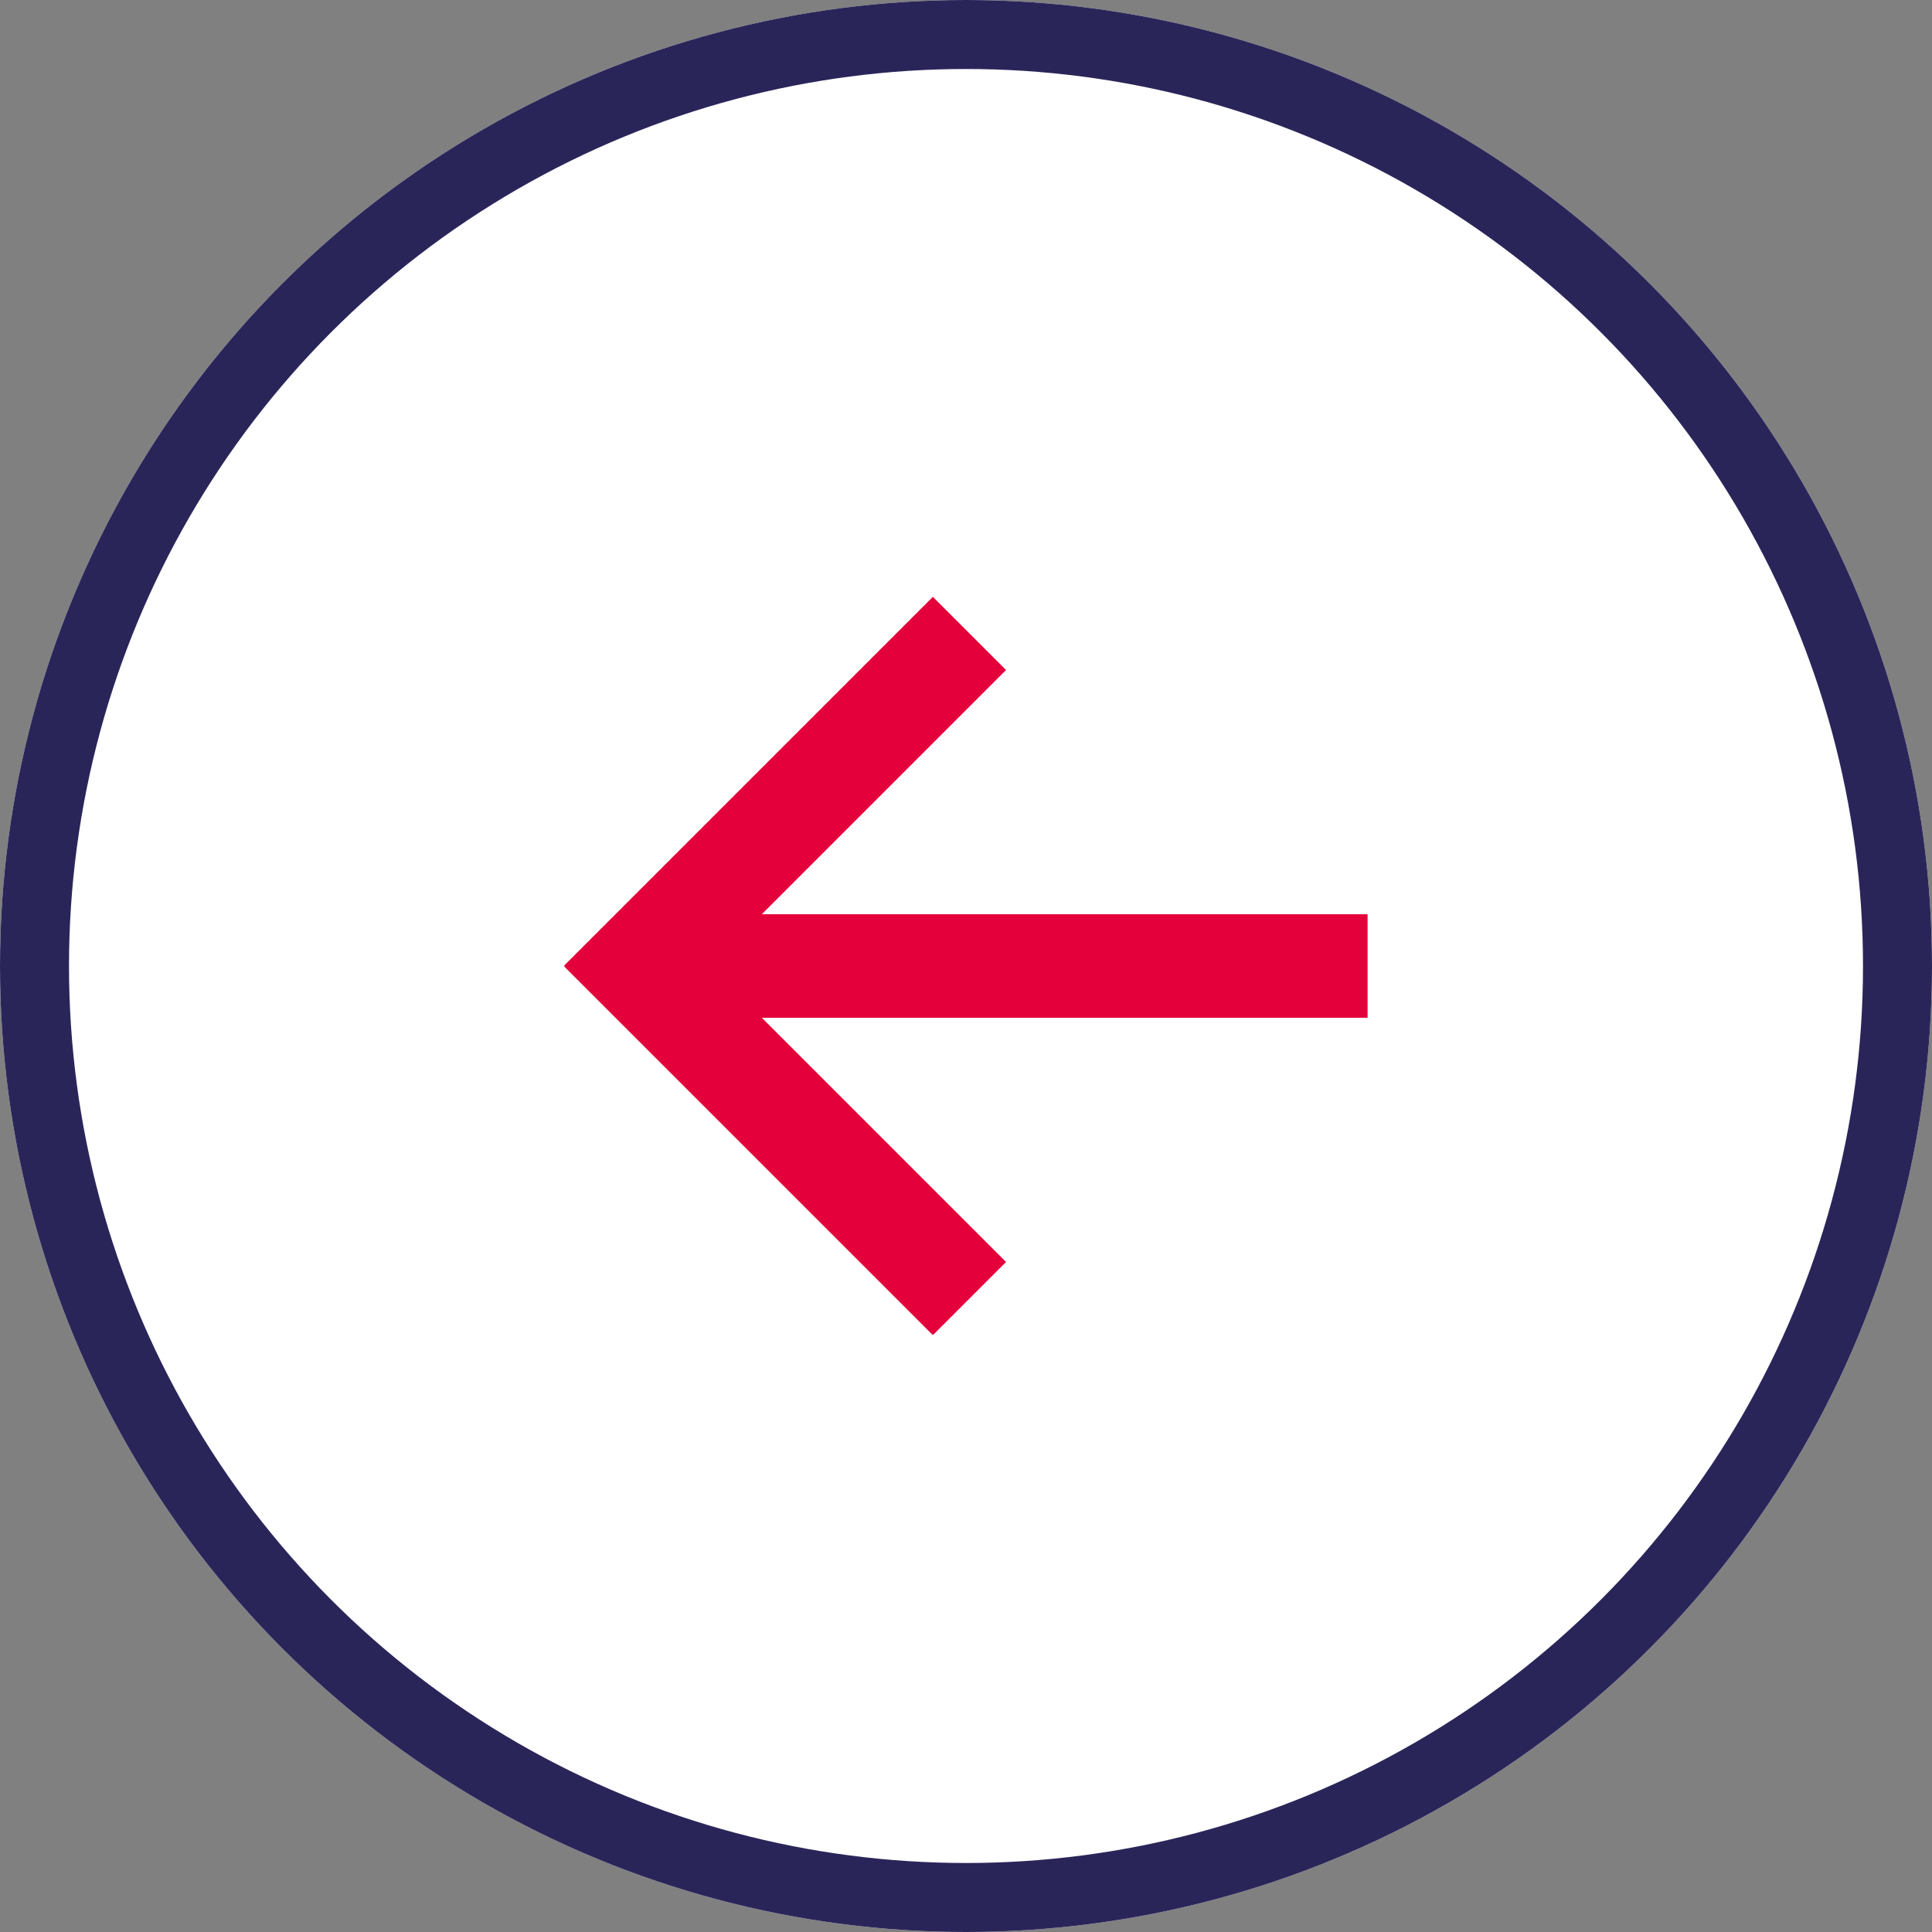 <?xml version="1.0" encoding="UTF-8"?><svg id="a" xmlns="http://www.w3.org/2000/svg" width="28" height="28" xmlns:xlink="http://www.w3.org/1999/xlink" viewBox="0 0 28 28"><rect x="0" y="0" width="28" height="28" fill="#808080" stroke="none"/><defs><clipPath id="e"><rect x="8.18" y="8.65" width="11.65" height="10.69" fill="none" stroke-width="0"/></clipPath></defs><g id="b"><g id="c"><circle cx="14" cy="14" r="14" fill="#fff" stroke-width="0"/><circle cx="14" cy="14" r="13.5" fill="none" stroke="#2a2559"/></g><g id="d"><g clip-path="url(#e)"><g id="f"><line id="g" x1="19.82" y1="14" x2="9.24" y2="14" fill="none" stroke="#e4003b" stroke-width="1.5"/><path id="h" d="m14.05,18.82l-4.82-4.82,4.82-4.82" fill="none" stroke="#e4003b" stroke-width="1.5"/></g></g></g></g></svg>